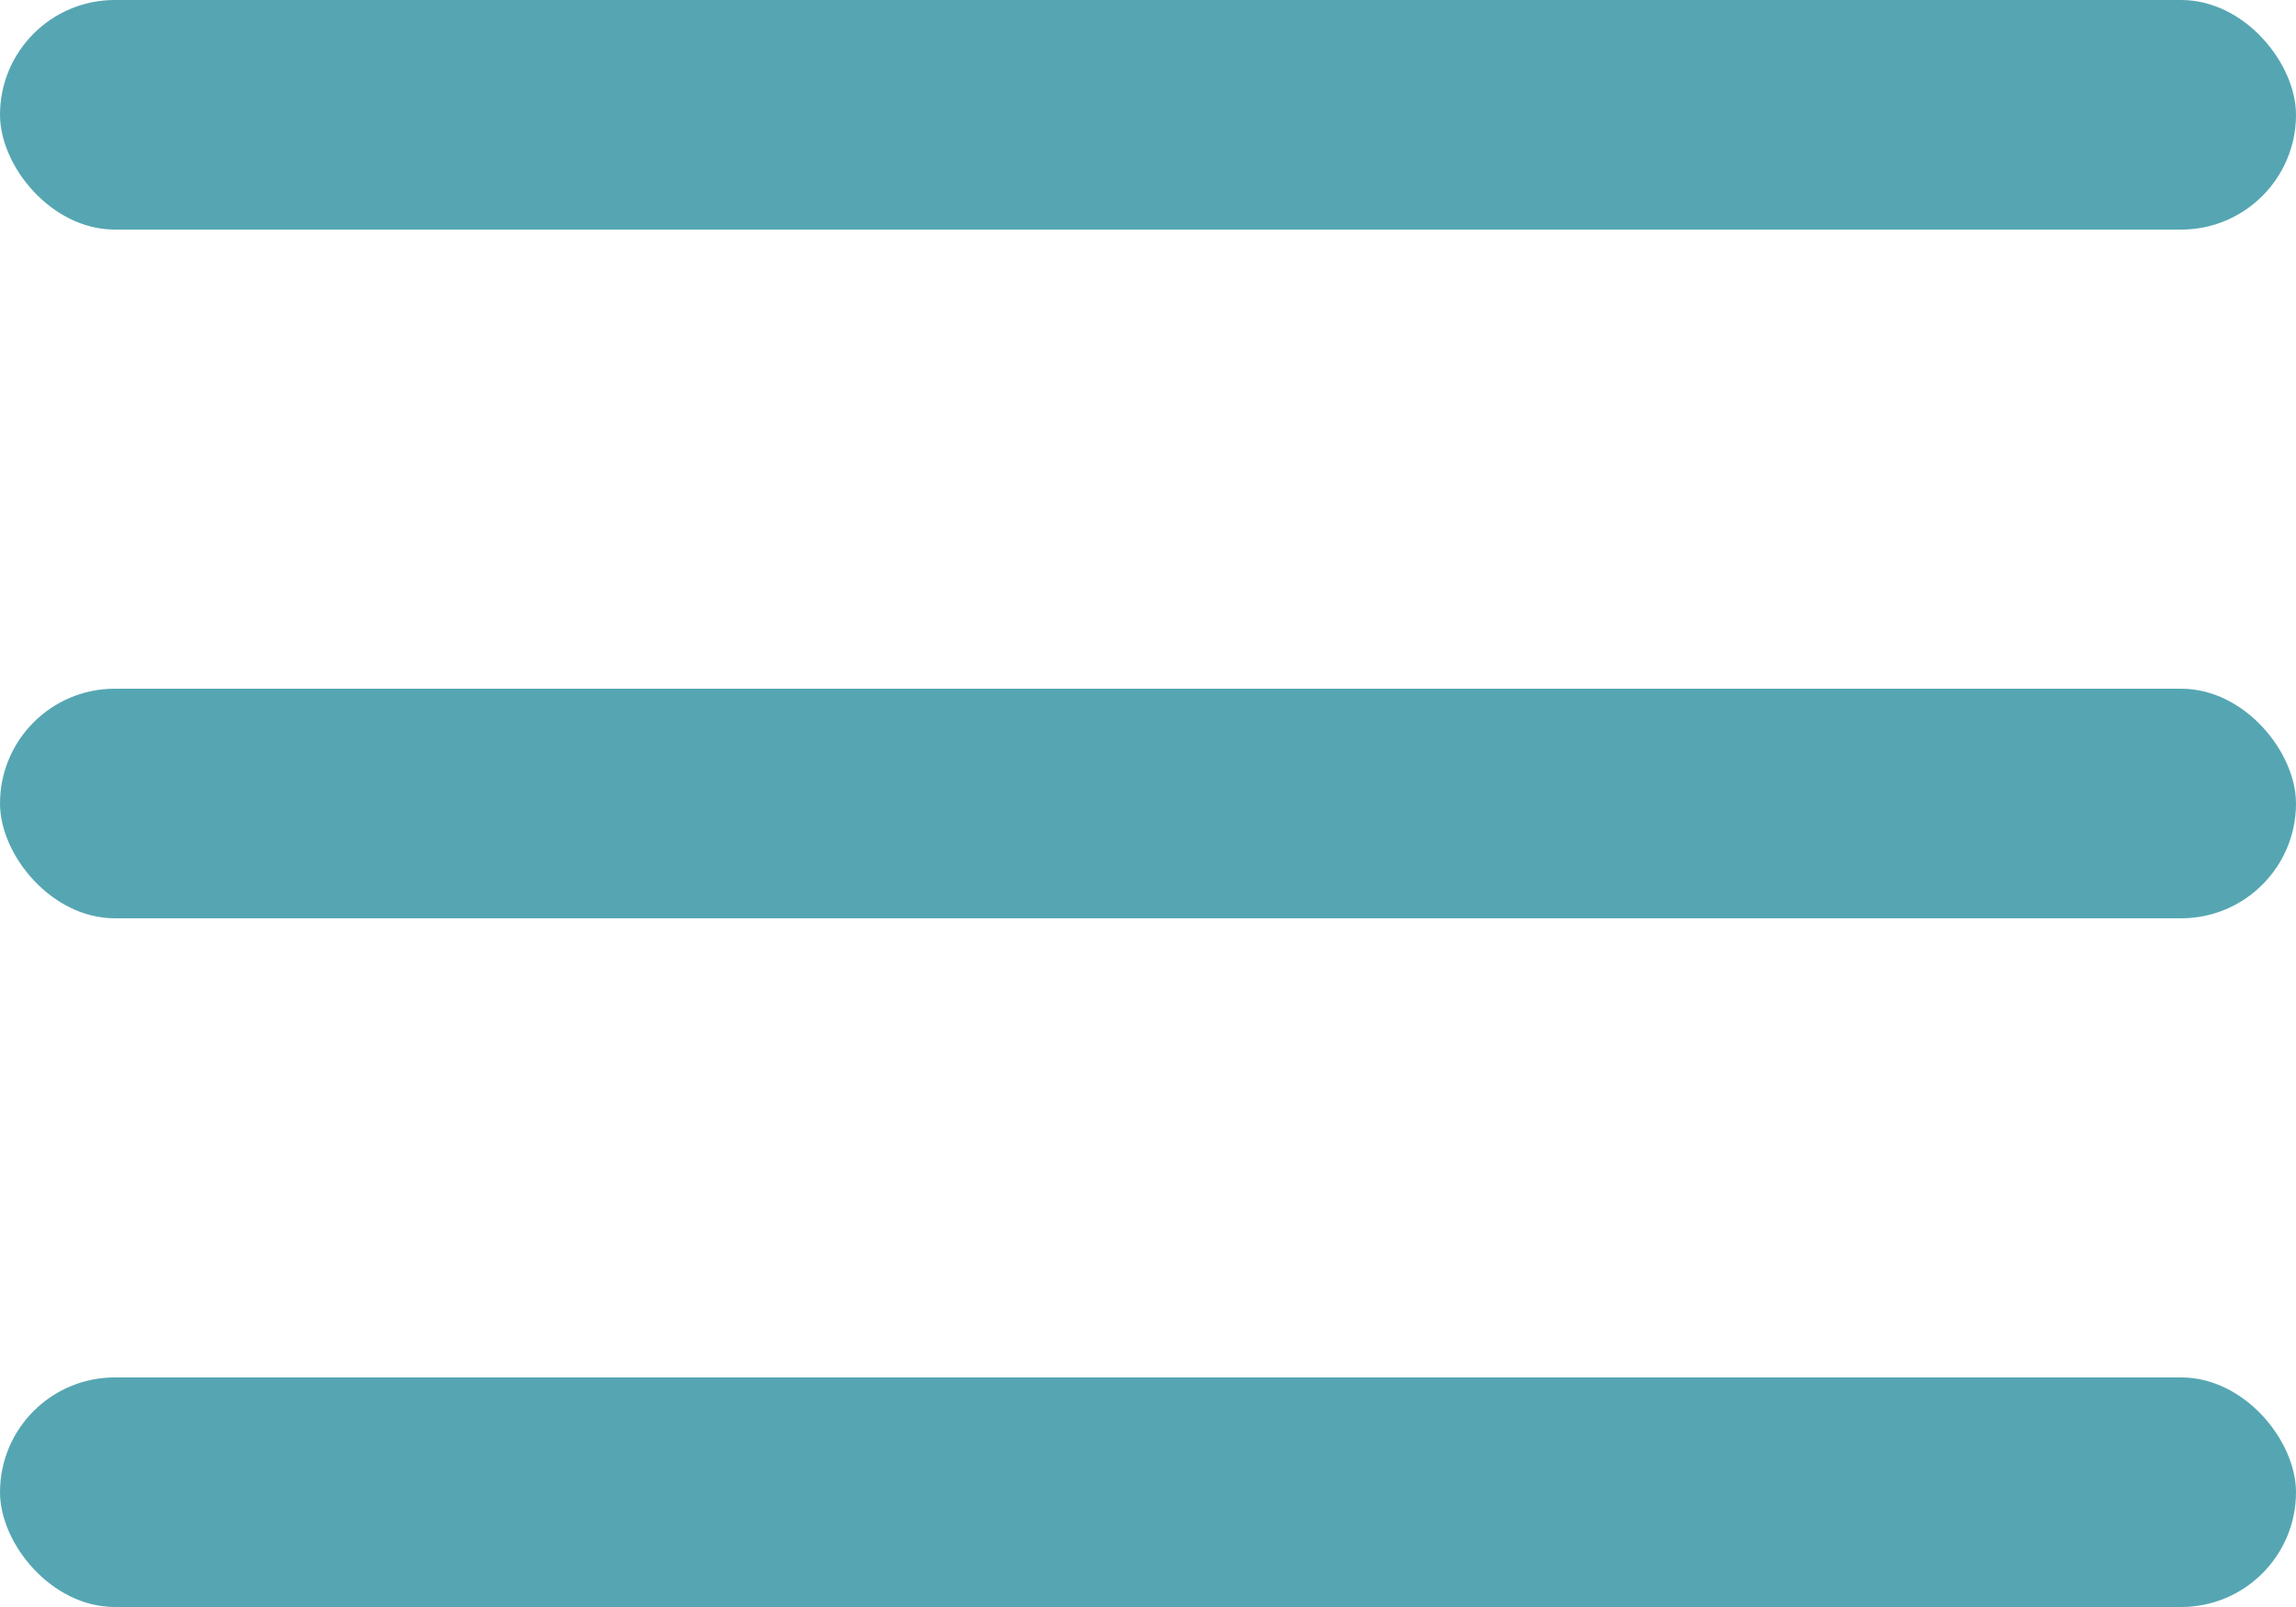 <?xml version="1.0" encoding="UTF-8"?> <svg xmlns="http://www.w3.org/2000/svg" width="40" height="28" viewBox="0 0 40 28" fill="none"><rect width="40" height="4" rx="2" fill="#55A6B2"></rect><rect y="12" width="40" height="4" rx="2" fill="#55A6B2"></rect><rect y="24" width="40" height="4" rx="2" fill="#55A6B2"></rect></svg> 